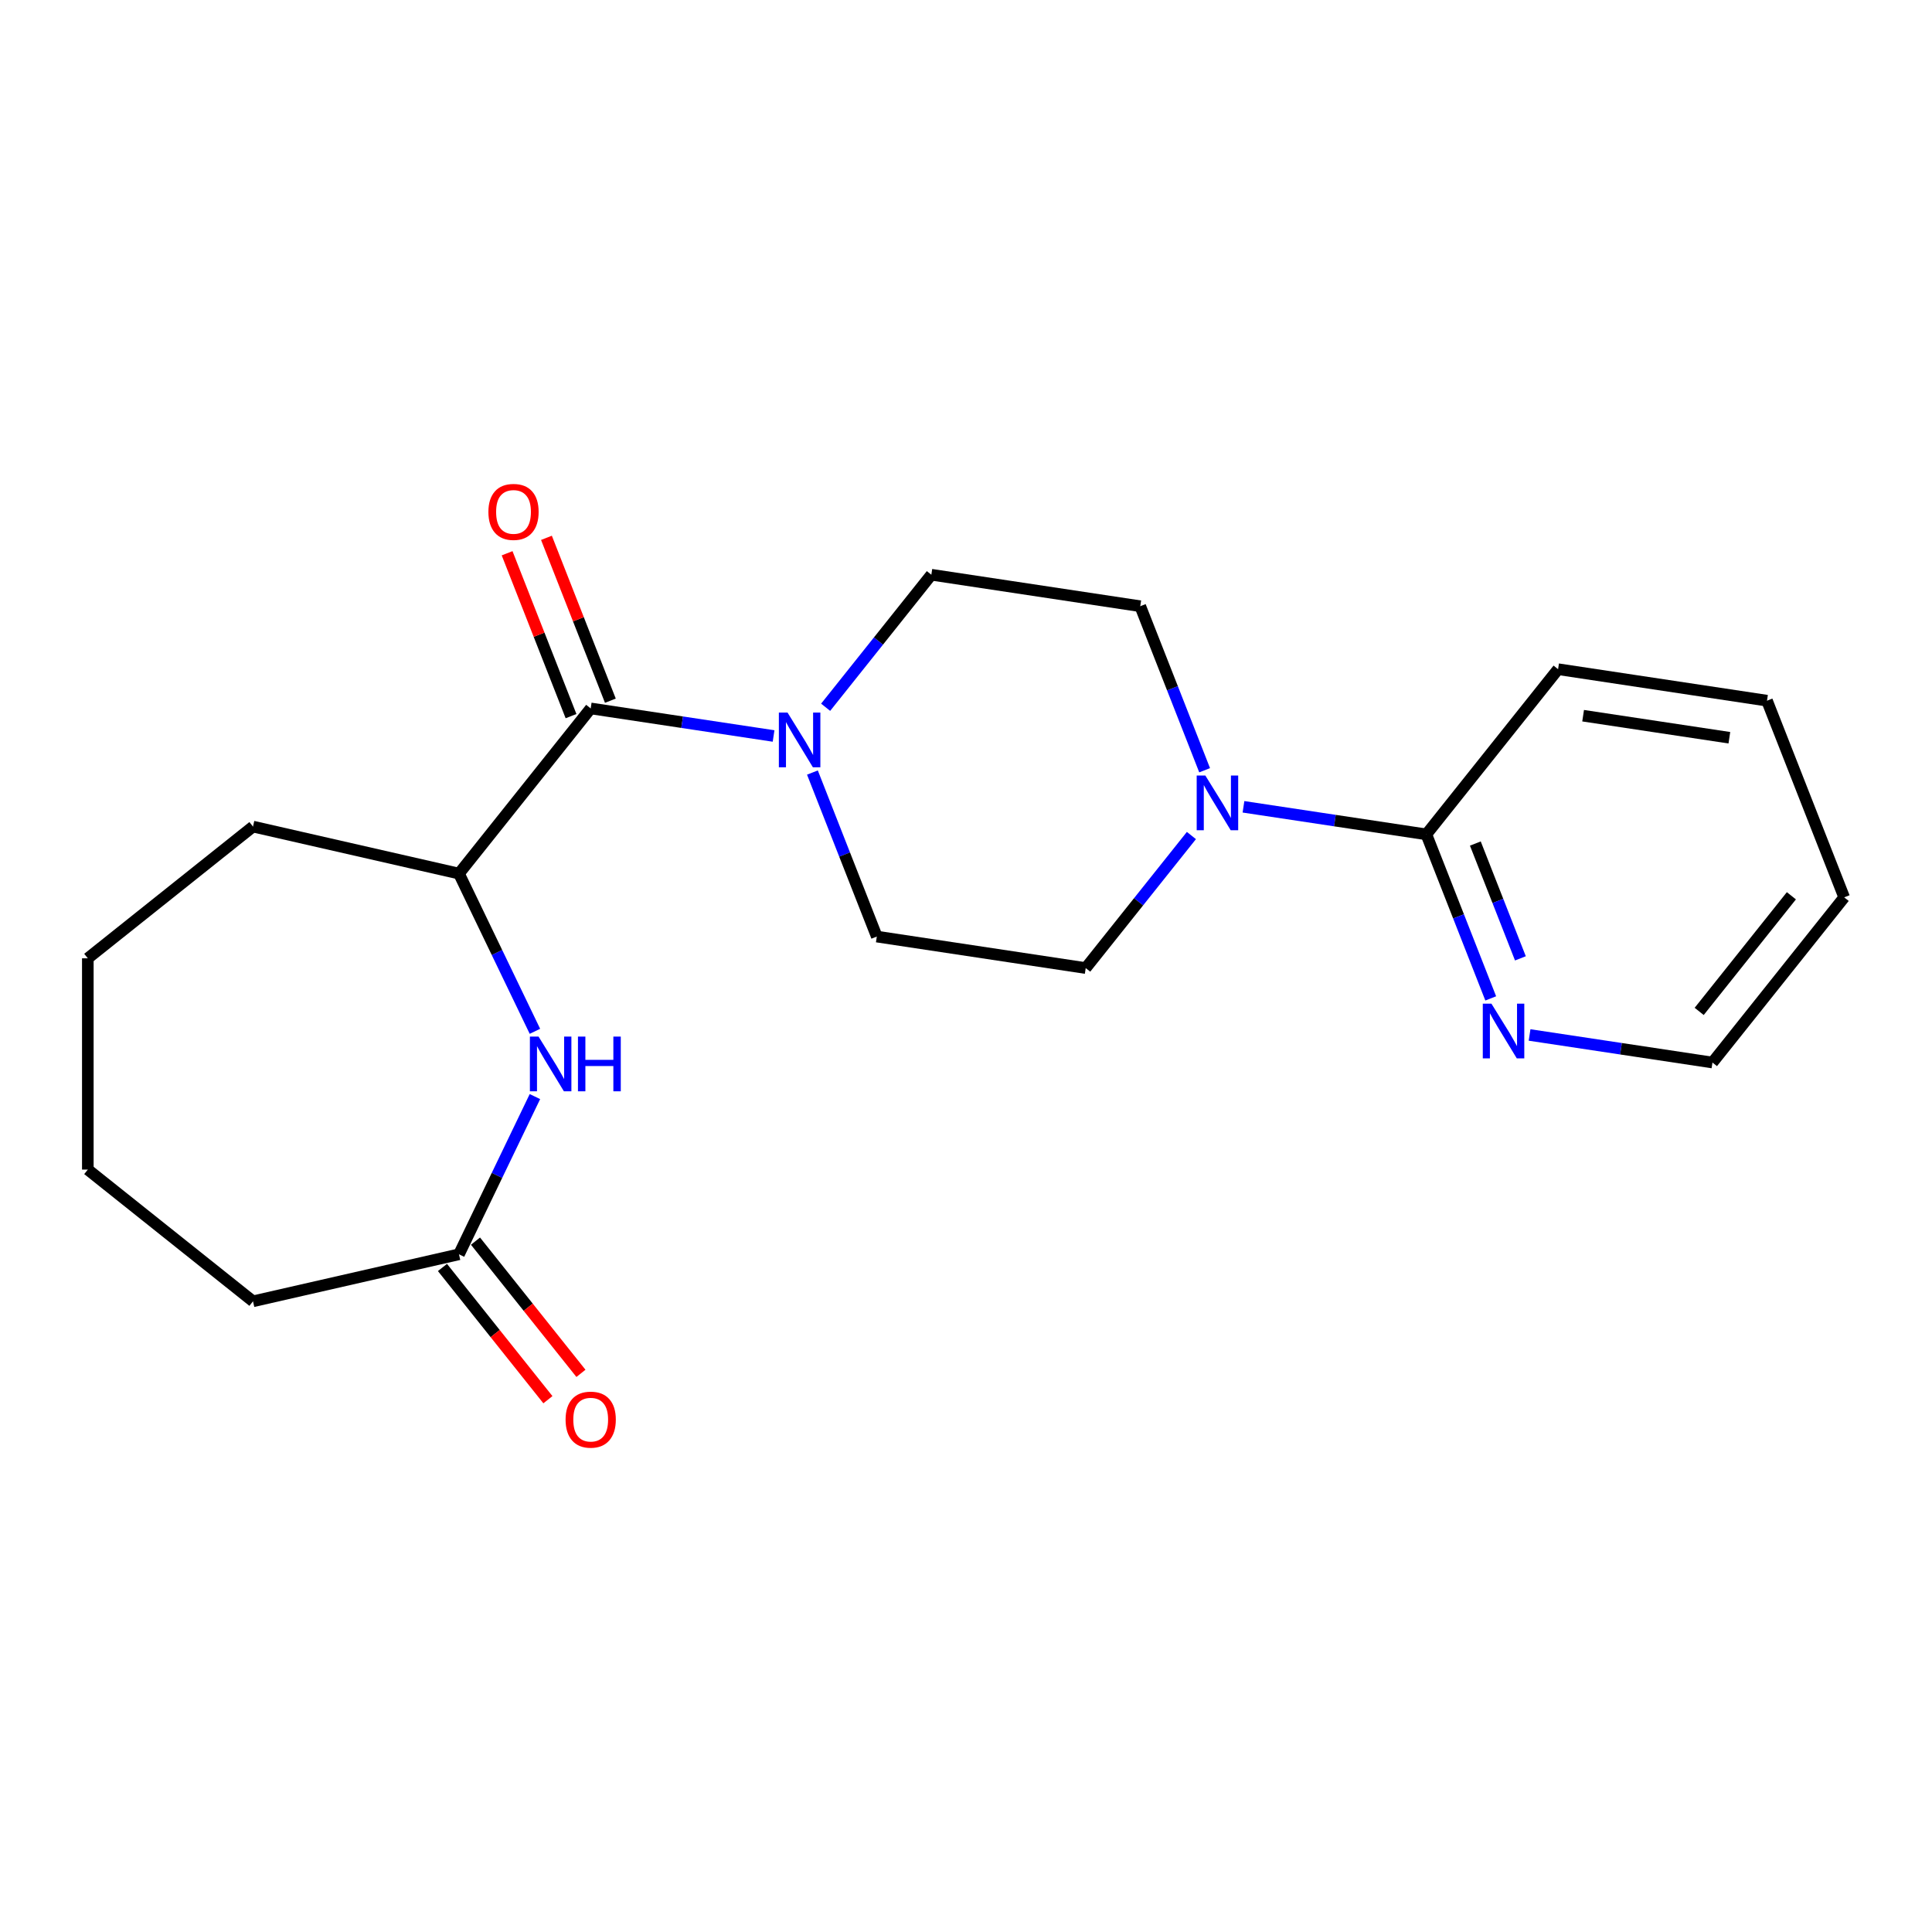 <?xml version='1.0' encoding='iso-8859-1'?>
<svg version='1.1' baseProfile='full'
              xmlns='http://www.w3.org/2000/svg'
                      xmlns:rdkit='http://www.rdkit.org/xml'
                      xmlns:xlink='http://www.w3.org/1999/xlink'
                  xml:space='preserve'
width='1000px' height='1000px' viewBox='0 0 1000 1000'>
<!-- END OF HEADER -->
<rect style='opacity:1.0;fill:#FFFFFF;stroke:none' width='1000' height='1000' x='0' y='0'> </rect>
<path class='bond-0' d='M 305.746,366.676 L 353.076,373.809' style='fill:none;fill-rule:evenodd;stroke:#000000;stroke-width:6px;stroke-linecap:butt;stroke-linejoin:miter;stroke-opacity:1' />
<path class='bond-0' d='M 353.076,373.809 L 400.405,380.943' style='fill:none;fill-rule:evenodd;stroke:#0000FF;stroke-width:6px;stroke-linecap:butt;stroke-linejoin:miter;stroke-opacity:1' />
<path class='bond-3' d='M 305.746,366.676 L 237.564,452.173' style='fill:none;fill-rule:evenodd;stroke:#000000;stroke-width:6px;stroke-linecap:butt;stroke-linejoin:miter;stroke-opacity:1' />
<path class='bond-11' d='M 315.925,362.68 L 299.382,320.53' style='fill:none;fill-rule:evenodd;stroke:#000000;stroke-width:6px;stroke-linecap:butt;stroke-linejoin:miter;stroke-opacity:1' />
<path class='bond-11' d='M 299.382,320.53 L 282.84,278.379' style='fill:none;fill-rule:evenodd;stroke:#FF0000;stroke-width:6px;stroke-linecap:butt;stroke-linejoin:miter;stroke-opacity:1' />
<path class='bond-11' d='M 295.566,370.671 L 279.023,328.52' style='fill:none;fill-rule:evenodd;stroke:#000000;stroke-width:6px;stroke-linecap:butt;stroke-linejoin:miter;stroke-opacity:1' />
<path class='bond-11' d='M 279.023,328.52 L 262.48,286.369' style='fill:none;fill-rule:evenodd;stroke:#FF0000;stroke-width:6px;stroke-linecap:butt;stroke-linejoin:miter;stroke-opacity:1' />
<path class='bond-7' d='M 420.51,399.868 L 437.17,442.319' style='fill:none;fill-rule:evenodd;stroke:#0000FF;stroke-width:6px;stroke-linecap:butt;stroke-linejoin:miter;stroke-opacity:1' />
<path class='bond-7' d='M 437.17,442.319 L 453.831,484.769' style='fill:none;fill-rule:evenodd;stroke:#000000;stroke-width:6px;stroke-linecap:butt;stroke-linejoin:miter;stroke-opacity:1' />
<path class='bond-8' d='M 427.352,366.08 L 454.706,331.779' style='fill:none;fill-rule:evenodd;stroke:#0000FF;stroke-width:6px;stroke-linecap:butt;stroke-linejoin:miter;stroke-opacity:1' />
<path class='bond-8' d='M 454.706,331.779 L 482.061,297.477' style='fill:none;fill-rule:evenodd;stroke:#000000;stroke-width:6px;stroke-linecap:butt;stroke-linejoin:miter;stroke-opacity:1' />
<path class='bond-1' d='M 276.876,533.804 L 257.22,492.988' style='fill:none;fill-rule:evenodd;stroke:#0000FF;stroke-width:6px;stroke-linecap:butt;stroke-linejoin:miter;stroke-opacity:1' />
<path class='bond-1' d='M 257.22,492.988 L 237.564,452.173' style='fill:none;fill-rule:evenodd;stroke:#000000;stroke-width:6px;stroke-linecap:butt;stroke-linejoin:miter;stroke-opacity:1' />
<path class='bond-5' d='M 276.876,567.592 L 257.22,608.407' style='fill:none;fill-rule:evenodd;stroke:#0000FF;stroke-width:6px;stroke-linecap:butt;stroke-linejoin:miter;stroke-opacity:1' />
<path class='bond-5' d='M 257.22,608.407 L 237.564,649.223' style='fill:none;fill-rule:evenodd;stroke:#000000;stroke-width:6px;stroke-linecap:butt;stroke-linejoin:miter;stroke-opacity:1' />
<path class='bond-2' d='M 623.515,398.677 L 606.855,356.226' style='fill:none;fill-rule:evenodd;stroke:#0000FF;stroke-width:6px;stroke-linecap:butt;stroke-linejoin:miter;stroke-opacity:1' />
<path class='bond-2' d='M 606.855,356.226 L 590.194,313.776' style='fill:none;fill-rule:evenodd;stroke:#000000;stroke-width:6px;stroke-linecap:butt;stroke-linejoin:miter;stroke-opacity:1' />
<path class='bond-4' d='M 643.62,417.602 L 690.949,424.736' style='fill:none;fill-rule:evenodd;stroke:#0000FF;stroke-width:6px;stroke-linecap:butt;stroke-linejoin:miter;stroke-opacity:1' />
<path class='bond-4' d='M 690.949,424.736 L 738.279,431.869' style='fill:none;fill-rule:evenodd;stroke:#000000;stroke-width:6px;stroke-linecap:butt;stroke-linejoin:miter;stroke-opacity:1' />
<path class='bond-21' d='M 616.673,432.465 L 589.319,466.766' style='fill:none;fill-rule:evenodd;stroke:#0000FF;stroke-width:6px;stroke-linecap:butt;stroke-linejoin:miter;stroke-opacity:1' />
<path class='bond-21' d='M 589.319,466.766 L 561.964,501.068' style='fill:none;fill-rule:evenodd;stroke:#000000;stroke-width:6px;stroke-linecap:butt;stroke-linejoin:miter;stroke-opacity:1' />
<path class='bond-13' d='M 237.564,452.173 L 130.951,427.839' style='fill:none;fill-rule:evenodd;stroke:#000000;stroke-width:6px;stroke-linecap:butt;stroke-linejoin:miter;stroke-opacity:1' />
<path class='bond-6' d='M 738.279,431.869 L 754.94,474.32' style='fill:none;fill-rule:evenodd;stroke:#000000;stroke-width:6px;stroke-linecap:butt;stroke-linejoin:miter;stroke-opacity:1' />
<path class='bond-6' d='M 754.94,474.32 L 771.6,516.771' style='fill:none;fill-rule:evenodd;stroke:#0000FF;stroke-width:6px;stroke-linecap:butt;stroke-linejoin:miter;stroke-opacity:1' />
<path class='bond-6' d='M 763.636,436.614 L 775.299,466.33' style='fill:none;fill-rule:evenodd;stroke:#000000;stroke-width:6px;stroke-linecap:butt;stroke-linejoin:miter;stroke-opacity:1' />
<path class='bond-6' d='M 775.299,466.33 L 786.961,496.045' style='fill:none;fill-rule:evenodd;stroke:#0000FF;stroke-width:6px;stroke-linecap:butt;stroke-linejoin:miter;stroke-opacity:1' />
<path class='bond-14' d='M 738.279,431.869 L 806.46,346.373' style='fill:none;fill-rule:evenodd;stroke:#000000;stroke-width:6px;stroke-linecap:butt;stroke-linejoin:miter;stroke-opacity:1' />
<path class='bond-12' d='M 229.015,656.041 L 256.305,690.263' style='fill:none;fill-rule:evenodd;stroke:#000000;stroke-width:6px;stroke-linecap:butt;stroke-linejoin:miter;stroke-opacity:1' />
<path class='bond-12' d='M 256.305,690.263 L 283.596,724.484' style='fill:none;fill-rule:evenodd;stroke:#FF0000;stroke-width:6px;stroke-linecap:butt;stroke-linejoin:miter;stroke-opacity:1' />
<path class='bond-12' d='M 246.114,642.405 L 273.405,676.626' style='fill:none;fill-rule:evenodd;stroke:#000000;stroke-width:6px;stroke-linecap:butt;stroke-linejoin:miter;stroke-opacity:1' />
<path class='bond-12' d='M 273.405,676.626 L 300.696,710.848' style='fill:none;fill-rule:evenodd;stroke:#FF0000;stroke-width:6px;stroke-linecap:butt;stroke-linejoin:miter;stroke-opacity:1' />
<path class='bond-15' d='M 237.564,649.223 L 130.951,673.557' style='fill:none;fill-rule:evenodd;stroke:#000000;stroke-width:6px;stroke-linecap:butt;stroke-linejoin:miter;stroke-opacity:1' />
<path class='bond-16' d='M 791.705,535.696 L 839.034,542.83' style='fill:none;fill-rule:evenodd;stroke:#0000FF;stroke-width:6px;stroke-linecap:butt;stroke-linejoin:miter;stroke-opacity:1' />
<path class='bond-16' d='M 839.034,542.83 L 886.364,549.963' style='fill:none;fill-rule:evenodd;stroke:#000000;stroke-width:6px;stroke-linecap:butt;stroke-linejoin:miter;stroke-opacity:1' />
<path class='bond-9' d='M 453.831,484.769 L 561.964,501.068' style='fill:none;fill-rule:evenodd;stroke:#000000;stroke-width:6px;stroke-linecap:butt;stroke-linejoin:miter;stroke-opacity:1' />
<path class='bond-10' d='M 482.061,297.477 L 590.194,313.776' style='fill:none;fill-rule:evenodd;stroke:#000000;stroke-width:6px;stroke-linecap:butt;stroke-linejoin:miter;stroke-opacity:1' />
<path class='bond-17' d='M 130.951,427.839 L 45.455,496.02' style='fill:none;fill-rule:evenodd;stroke:#000000;stroke-width:6px;stroke-linecap:butt;stroke-linejoin:miter;stroke-opacity:1' />
<path class='bond-18' d='M 806.46,346.373 L 914.594,362.671' style='fill:none;fill-rule:evenodd;stroke:#000000;stroke-width:6px;stroke-linecap:butt;stroke-linejoin:miter;stroke-opacity:1' />
<path class='bond-18' d='M 819.421,370.444 L 895.114,381.853' style='fill:none;fill-rule:evenodd;stroke:#000000;stroke-width:6px;stroke-linecap:butt;stroke-linejoin:miter;stroke-opacity:1' />
<path class='bond-22' d='M 130.951,673.557 L 45.455,605.375' style='fill:none;fill-rule:evenodd;stroke:#000000;stroke-width:6px;stroke-linecap:butt;stroke-linejoin:miter;stroke-opacity:1' />
<path class='bond-23' d='M 886.364,549.963 L 954.545,464.466' style='fill:none;fill-rule:evenodd;stroke:#000000;stroke-width:6px;stroke-linecap:butt;stroke-linejoin:miter;stroke-opacity:1' />
<path class='bond-23' d='M 879.492,523.503 L 927.219,463.655' style='fill:none;fill-rule:evenodd;stroke:#000000;stroke-width:6px;stroke-linecap:butt;stroke-linejoin:miter;stroke-opacity:1' />
<path class='bond-19' d='M 45.455,496.02 L 45.455,605.375' style='fill:none;fill-rule:evenodd;stroke:#000000;stroke-width:6px;stroke-linecap:butt;stroke-linejoin:miter;stroke-opacity:1' />
<path class='bond-20' d='M 914.594,362.671 L 954.545,464.466' style='fill:none;fill-rule:evenodd;stroke:#000000;stroke-width:6px;stroke-linecap:butt;stroke-linejoin:miter;stroke-opacity:1' />
<path  class='atom-1' d='M 407.619 368.814
L 416.899 383.814
Q 417.819 385.294, 419.299 387.974
Q 420.779 390.654, 420.859 390.814
L 420.859 368.814
L 424.619 368.814
L 424.619 397.134
L 420.739 397.134
L 410.779 380.734
Q 409.619 378.814, 408.379 376.614
Q 407.179 374.414, 406.819 373.734
L 406.819 397.134
L 403.139 397.134
L 403.139 368.814
L 407.619 368.814
' fill='#0000FF'/>
<path  class='atom-2' d='M 278.752 536.538
L 288.032 551.538
Q 288.952 553.018, 290.432 555.698
Q 291.912 558.378, 291.992 558.538
L 291.992 536.538
L 295.752 536.538
L 295.752 564.858
L 291.872 564.858
L 281.912 548.458
Q 280.752 546.538, 279.512 544.338
Q 278.312 542.138, 277.952 541.458
L 277.952 564.858
L 274.272 564.858
L 274.272 536.538
L 278.752 536.538
' fill='#0000FF'/>
<path  class='atom-2' d='M 299.152 536.538
L 302.992 536.538
L 302.992 548.578
L 317.472 548.578
L 317.472 536.538
L 321.312 536.538
L 321.312 564.858
L 317.472 564.858
L 317.472 551.778
L 302.992 551.778
L 302.992 564.858
L 299.152 564.858
L 299.152 536.538
' fill='#0000FF'/>
<path  class='atom-3' d='M 623.886 401.411
L 633.166 416.411
Q 634.086 417.891, 635.566 420.571
Q 637.046 423.251, 637.126 423.411
L 637.126 401.411
L 640.886 401.411
L 640.886 429.731
L 637.006 429.731
L 627.046 413.331
Q 625.886 411.411, 624.646 409.211
Q 623.446 407.011, 623.086 406.331
L 623.086 429.731
L 619.406 429.731
L 619.406 401.411
L 623.886 401.411
' fill='#0000FF'/>
<path  class='atom-7' d='M 771.971 519.505
L 781.251 534.505
Q 782.171 535.985, 783.651 538.665
Q 785.131 541.345, 785.211 541.505
L 785.211 519.505
L 788.971 519.505
L 788.971 547.825
L 785.091 547.825
L 775.131 531.425
Q 773.971 529.505, 772.731 527.305
Q 771.531 525.105, 771.171 524.425
L 771.171 547.825
L 767.491 547.825
L 767.491 519.505
L 771.971 519.505
' fill='#0000FF'/>
<path  class='atom-12' d='M 252.794 264.96
Q 252.794 258.16, 256.154 254.36
Q 259.514 250.56, 265.794 250.56
Q 272.074 250.56, 275.434 254.36
Q 278.794 258.16, 278.794 264.96
Q 278.794 271.84, 275.394 275.76
Q 271.994 279.64, 265.794 279.64
Q 259.554 279.64, 256.154 275.76
Q 252.794 271.88, 252.794 264.96
M 265.794 276.44
Q 270.114 276.44, 272.434 273.56
Q 274.794 270.64, 274.794 264.96
Q 274.794 259.4, 272.434 256.6
Q 270.114 253.76, 265.794 253.76
Q 261.474 253.76, 259.114 256.56
Q 256.794 259.36, 256.794 264.96
Q 256.794 270.68, 259.114 273.56
Q 261.474 276.44, 265.794 276.44
' fill='#FF0000'/>
<path  class='atom-13' d='M 292.746 734.8
Q 292.746 728, 296.106 724.2
Q 299.466 720.4, 305.746 720.4
Q 312.026 720.4, 315.386 724.2
Q 318.746 728, 318.746 734.8
Q 318.746 741.68, 315.346 745.6
Q 311.946 749.48, 305.746 749.48
Q 299.506 749.48, 296.106 745.6
Q 292.746 741.72, 292.746 734.8
M 305.746 746.28
Q 310.066 746.28, 312.386 743.4
Q 314.746 740.48, 314.746 734.8
Q 314.746 729.24, 312.386 726.44
Q 310.066 723.6, 305.746 723.6
Q 301.426 723.6, 299.066 726.4
Q 296.746 729.2, 296.746 734.8
Q 296.746 740.52, 299.066 743.4
Q 301.426 746.28, 305.746 746.28
' fill='#FF0000'/>
</svg>
